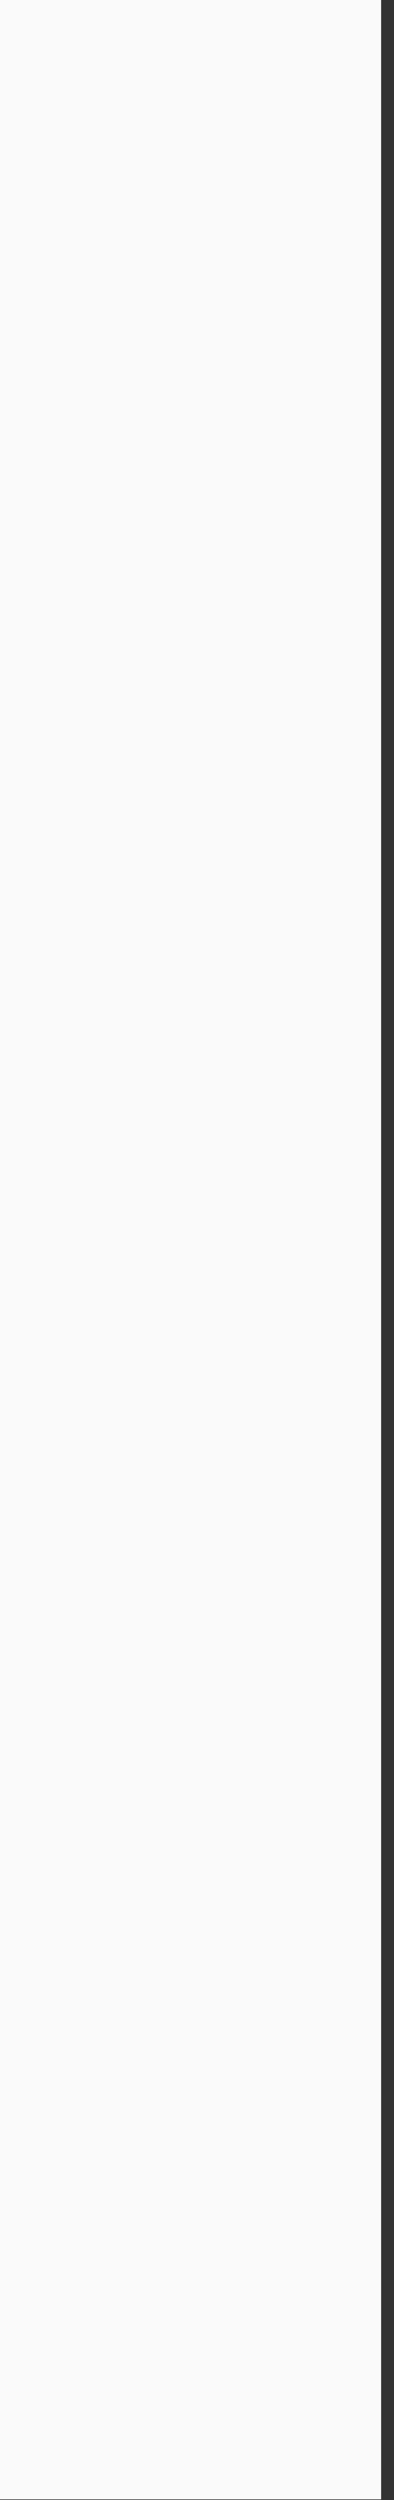 <?xml version="1.0" encoding="utf-8"?>
<svg xmlns="http://www.w3.org/2000/svg" fill="none" height="100%" overflow="visible" preserveAspectRatio="none" style="display: block;" viewBox="0 0 12 76" width="100%">
<rect x="0" y="0" width="12" height="76" fill="#333333" stroke="none"/>
<path d="M0 75.978V0H11.608V75.978H0Z" fill="#FAFAFA" id="Vector"/>
</svg>